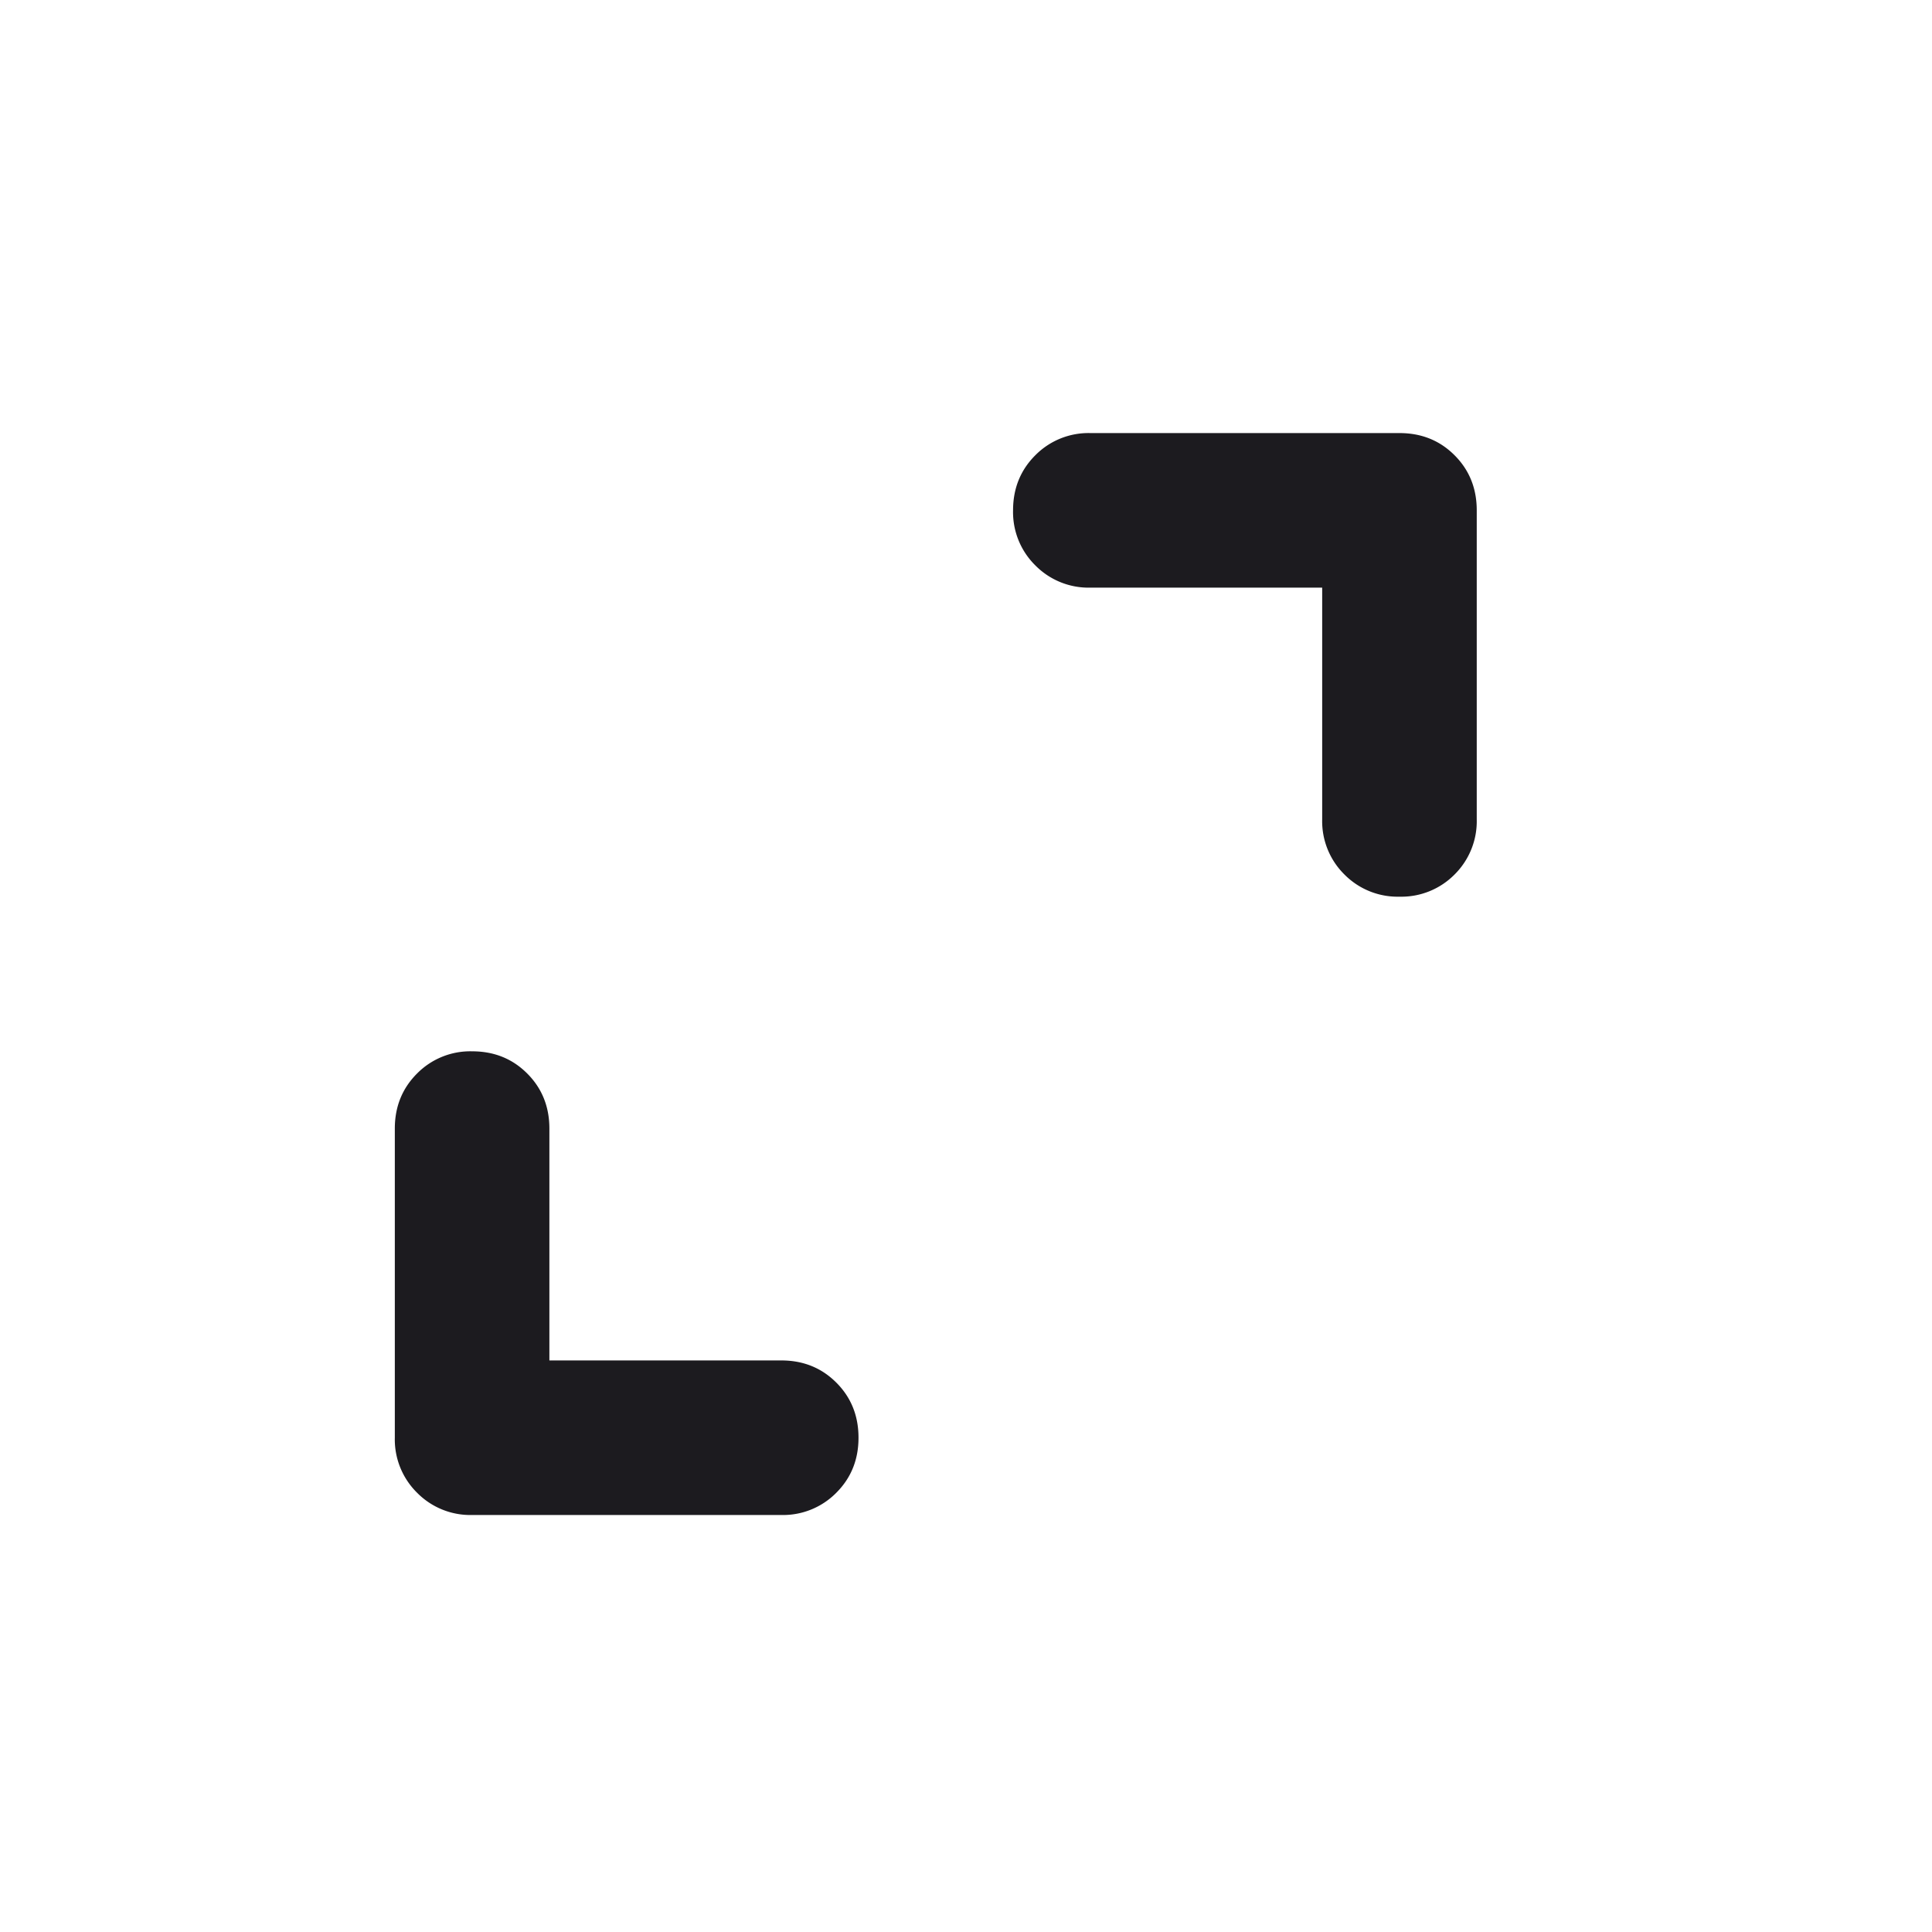 <svg xmlns="http://www.w3.org/2000/svg" width="25" height="25" fill="none"><mask id="a" width="25" height="25" x="0" y="0" maskUnits="userSpaceOnUse" style="mask-type:alpha"><path fill="#D9D9D9" d="M.109.604h24v24h-24z"/></mask><g mask="url(#a)"><path fill="#1C1B1F" d="M7.11 17.604h3c.283 0 .52.095.712.287.192.192.287.43.287.713s-.095.52-.287.712a.968.968 0 0 1-.713.288h-4a.967.967 0 0 1-.712-.288.968.968 0 0 1-.288-.712v-4c0-.284.096-.521.288-.713a.967.967 0 0 1 .712-.287c.284 0 .521.095.713.287.192.192.287.43.287.713v3Zm10-10h-3a.967.967 0 0 1-.713-.288.967.967 0 0 1-.288-.712c0-.284.096-.521.288-.713a.967.967 0 0 1 .712-.287h4c.284 0 .521.095.713.287.192.192.287.43.287.713v4a.97.97 0 0 1-.287.712.968.968 0 0 1-.713.287.967.967 0 0 1-.712-.287.968.968 0 0 1-.288-.713v-3Z"/></g></svg>